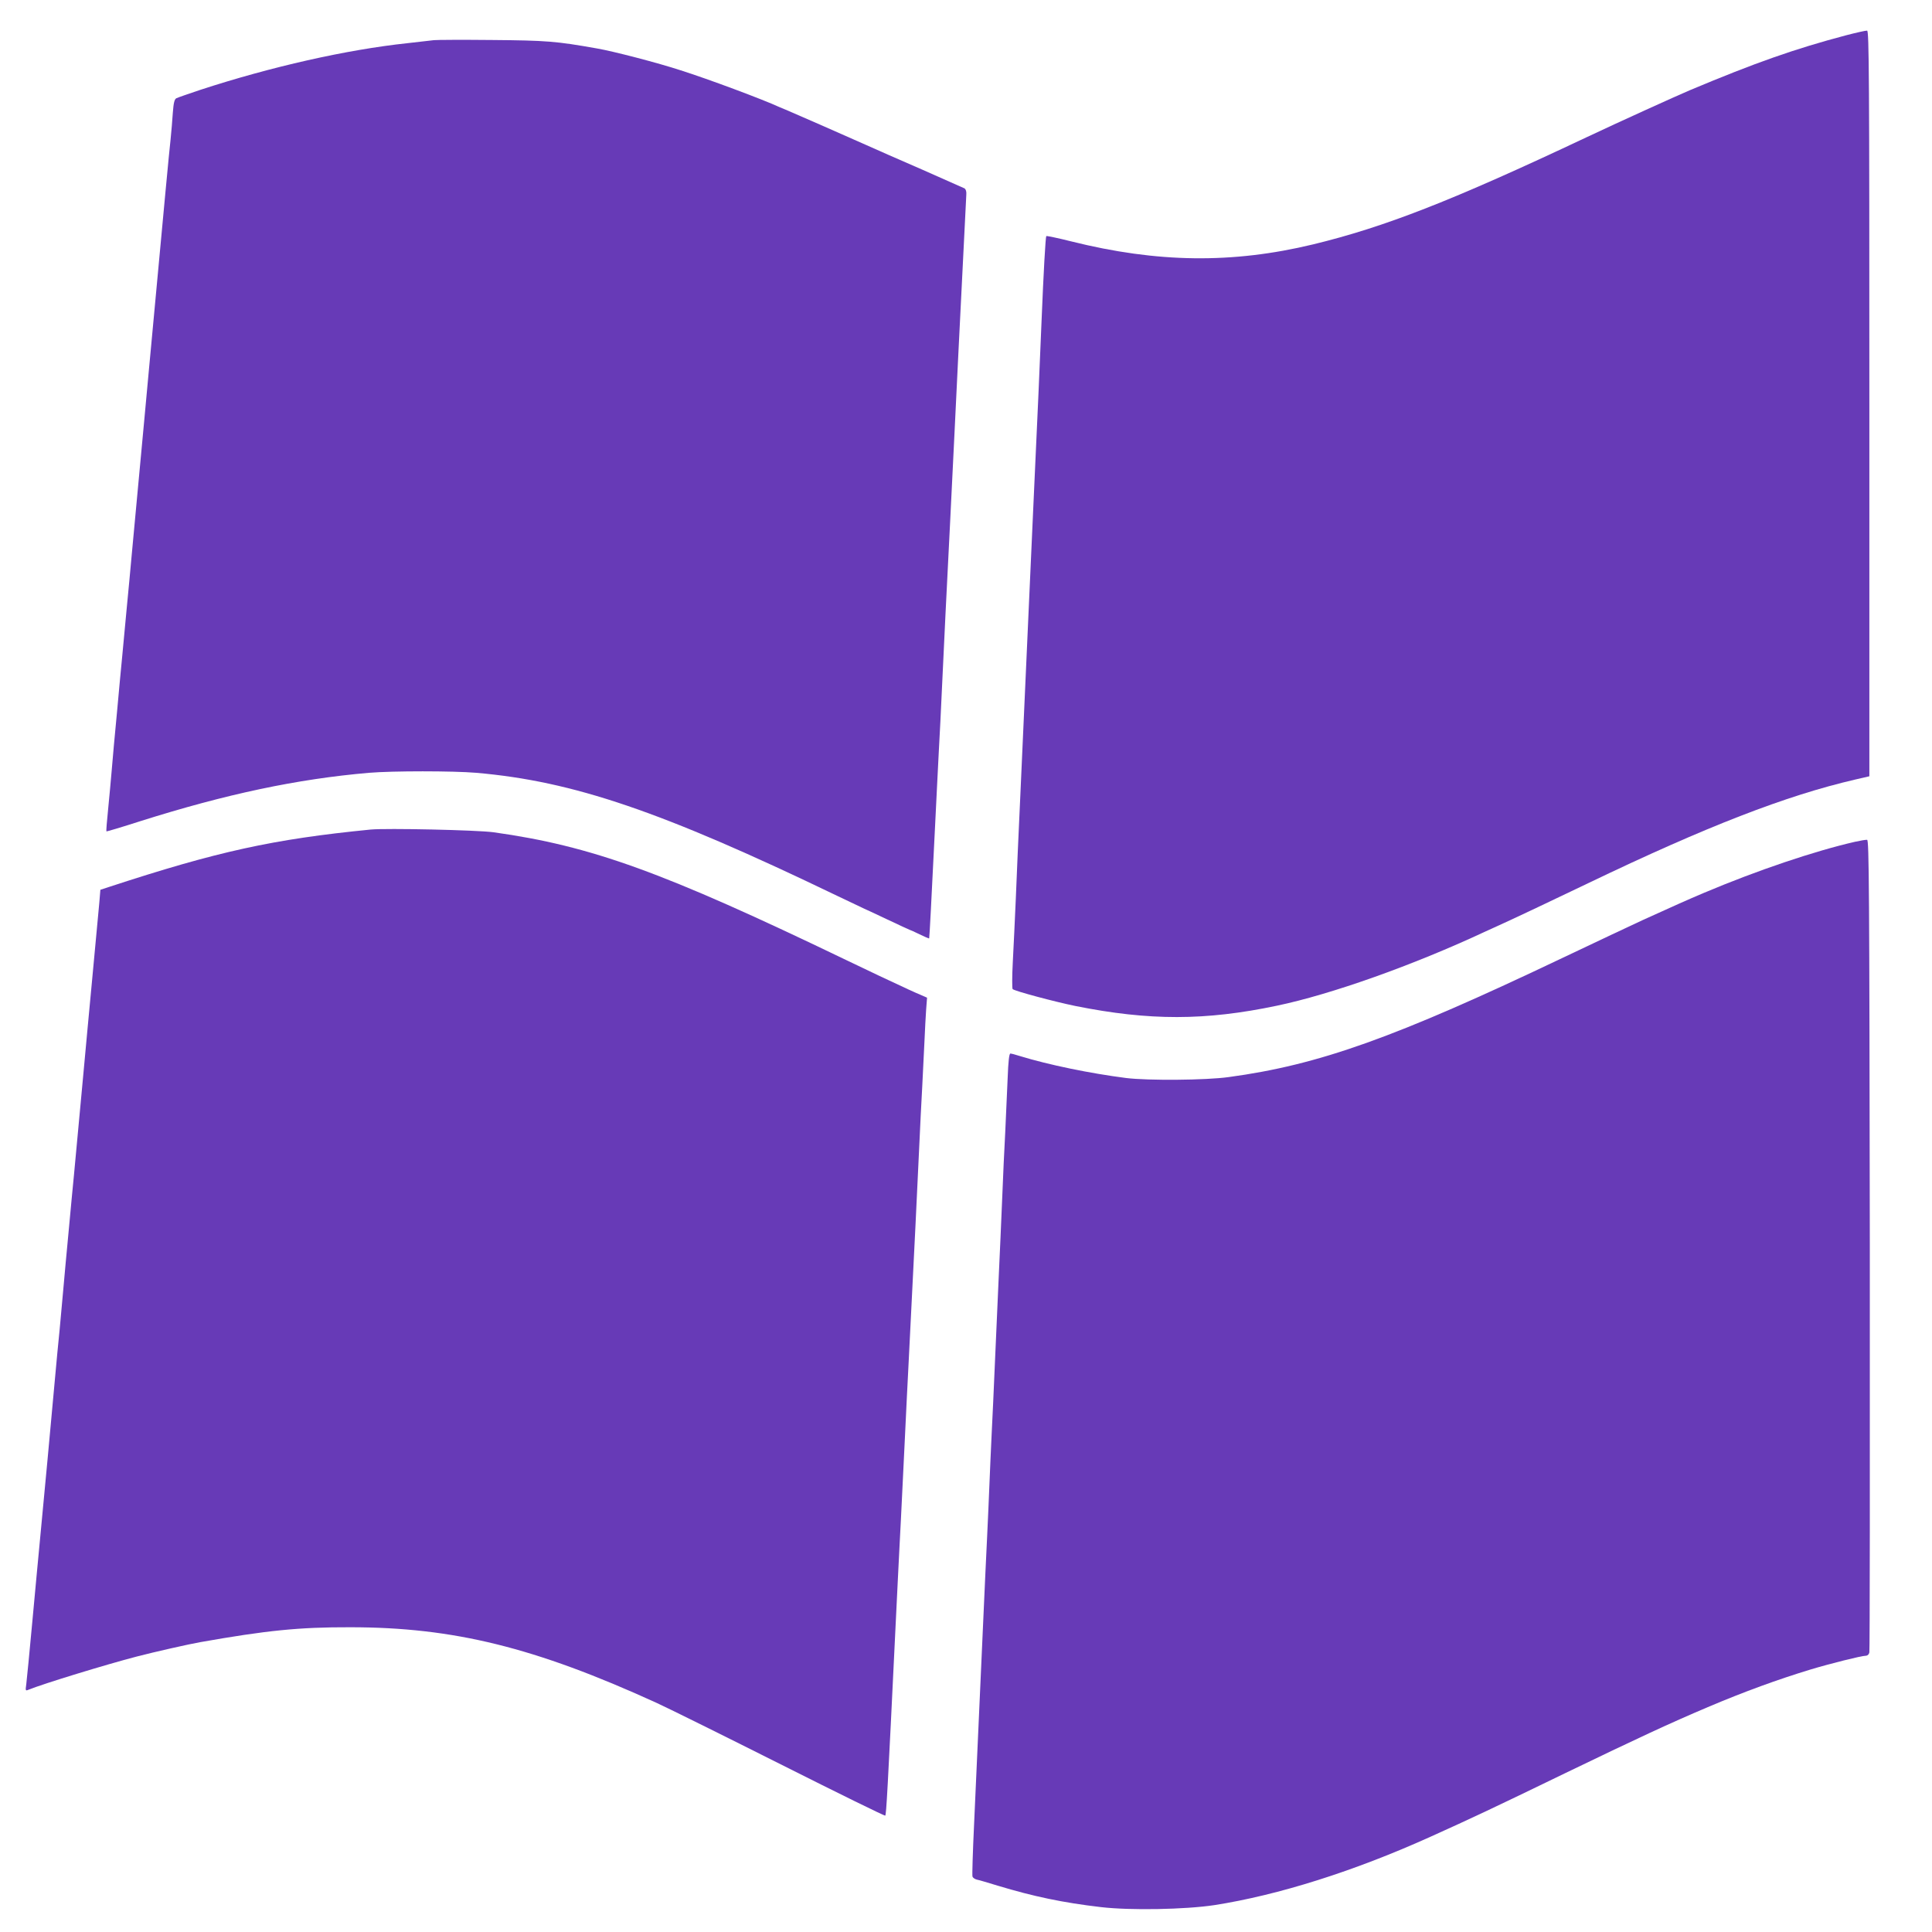 <?xml version="1.0" standalone="no"?>
<!DOCTYPE svg PUBLIC "-//W3C//DTD SVG 20010904//EN"
 "http://www.w3.org/TR/2001/REC-SVG-20010904/DTD/svg10.dtd">
<svg version="1.0" xmlns="http://www.w3.org/2000/svg"
 width="1280pt" height="1280pt" viewBox="0 0 1280 1280"
 preserveAspectRatio="xMidYMid meet">
<g transform="translate(0,1280) scale(0.1,-0.1)"
fill="#673ab7" stroke="none">
<path d="M12230 12566 c-337 -89 -602 -182 -1035 -364 -94 -40 -469 -210 -685
-312 -892 -421 -1336 -594 -1810 -709 -535 -129 -1032 -123 -1604 20 -87 22
-161 37 -164 35 -5 -6 -18 -231 -32 -576 -10 -246 -23 -553 -55 -1240 -8 -179
-22 -478 -30 -665 -18 -409 -29 -652 -55 -1224 -11 -239 -25 -547 -30 -685 -6
-138 -15 -327 -20 -421 -5 -93 -5 -174 -1 -178 13 -13 279 -84 416 -112 489
-98 860 -98 1335 2 359 75 903 268 1380 491 41 19 98 45 125 57 69 31 379 178
560 265 781 375 1308 579 1765 685 l95 22 0 2469 c0 2187 -2 2469 -15 2471 -8
1 -71 -13 -140 -31z"/>
<path d="M2875 12534 c-16 -2 -95 -11 -175 -20 -403 -43 -904 -156 -1375 -310
-77 -26 -147 -50 -157 -55 -12 -7 -18 -29 -23 -96 -3 -49 -10 -128 -15 -178
-12 -109 -31 -315 -145 -1542 -8 -90 -22 -236 -30 -325 -8 -90 -29 -307 -45
-483 -16 -176 -34 -369 -40 -430 -5 -60 -19 -204 -30 -320 -11 -115 -24 -259
-30 -320 -6 -60 -22 -229 -35 -375 -14 -146 -30 -319 -35 -385 -6 -66 -16
-183 -24 -260 -8 -77 -13 -141 -11 -143 1 -2 102 28 223 67 569 180 1041 280
1517 321 155 13 556 13 710 0 644 -56 1226 -254 2389 -814 98 -47 180 -86 181
-86 2 0 69 -32 150 -70 81 -38 149 -70 151 -70 2 0 32 -13 66 -30 34 -16 62
-29 64 -27 2 2 15 254 39 742 8 171 20 396 25 500 6 105 15 285 20 400 12 257
34 719 55 1120 8 165 22 440 30 610 8 171 20 402 25 515 26 522 50 1008 52
1039 2 22 -3 37 -12 43 -8 4 -132 59 -275 122 -143 62 -325 142 -405 178 -132
59 -404 178 -490 215 -19 8 -44 18 -55 23 -110 51 -475 187 -655 244 -149 49
-449 127 -555 145 -270 48 -336 53 -695 56 -195 2 -368 1 -385 -1z"/>
<path d="M2455 7304 c-647 -64 -1015 -145 -1735 -381 l-55 -18 -7 -85 c-8 -87
-31 -337 -48 -515 -5 -55 -19 -199 -30 -320 -11 -121 -25 -267 -30 -325 -9
-93 -20 -212 -60 -645 -6 -60 -22 -227 -35 -370 -14 -143 -29 -314 -35 -380
-6 -66 -17 -190 -25 -275 -9 -85 -22 -227 -30 -315 -19 -213 -81 -881 -100
-1075 -8 -85 -31 -326 -50 -535 -19 -209 -38 -400 -41 -424 -6 -41 -5 -44 12
-37 103 42 520 169 720 221 119 31 350 83 419 95 441 78 656 100 995 99 684 0
1224 -133 2030 -501 85 -39 460 -225 832 -412 372 -187 679 -338 683 -335 7 8
15 149 70 1289 8 173 20 401 25 505 6 105 12 237 15 295 3 58 12 242 20 410 8
168 19 395 25 505 10 197 15 305 45 900 8 165 19 401 25 525 6 124 14 304 20
400 5 96 12 234 15 305 3 72 8 165 11 207 l6 78 -43 19 c-41 17 -89 39 -274
126 -38 18 -137 65 -220 105 -1211 583 -1685 755 -2335 846 -110 15 -709 28
-815 18z"/>
<path d="M12290 7223 c-267 -61 -647 -189 -1000 -338 -118 -50 -187 -81 -405
-180 -53 -24 -328 -154 -530 -250 -1113 -530 -1615 -710 -2215 -791 -150 -21
-535 -24 -680 -6 -235 30 -513 87 -705 146 -27 9 -55 16 -61 16 -8 0 -14 -53
-18 -162 -4 -90 -11 -251 -16 -358 -6 -107 -15 -303 -20 -435 -5 -132 -17
-386 -25 -565 -8 -179 -19 -433 -25 -565 -6 -132 -14 -328 -20 -435 -5 -107
-12 -260 -15 -340 -3 -80 -10 -233 -15 -340 -5 -107 -17 -350 -25 -540 -35
-787 -46 -1032 -61 -1357 -9 -188 -14 -349 -11 -356 3 -8 16 -17 29 -20 13 -2
75 -21 138 -40 238 -72 434 -113 683 -142 196 -23 559 -16 752 13 424 66 927
225 1430 452 273 123 422 193 890 420 487 235 693 331 950 440 243 103 463
183 680 249 129 39 338 91 364 91 13 0 23 8 26 23 3 12 4 1228 3 2702 -3 2373
-5 2680 -18 2681 -8 1 -44 -5 -80 -13z"/>
</g>
</svg>
